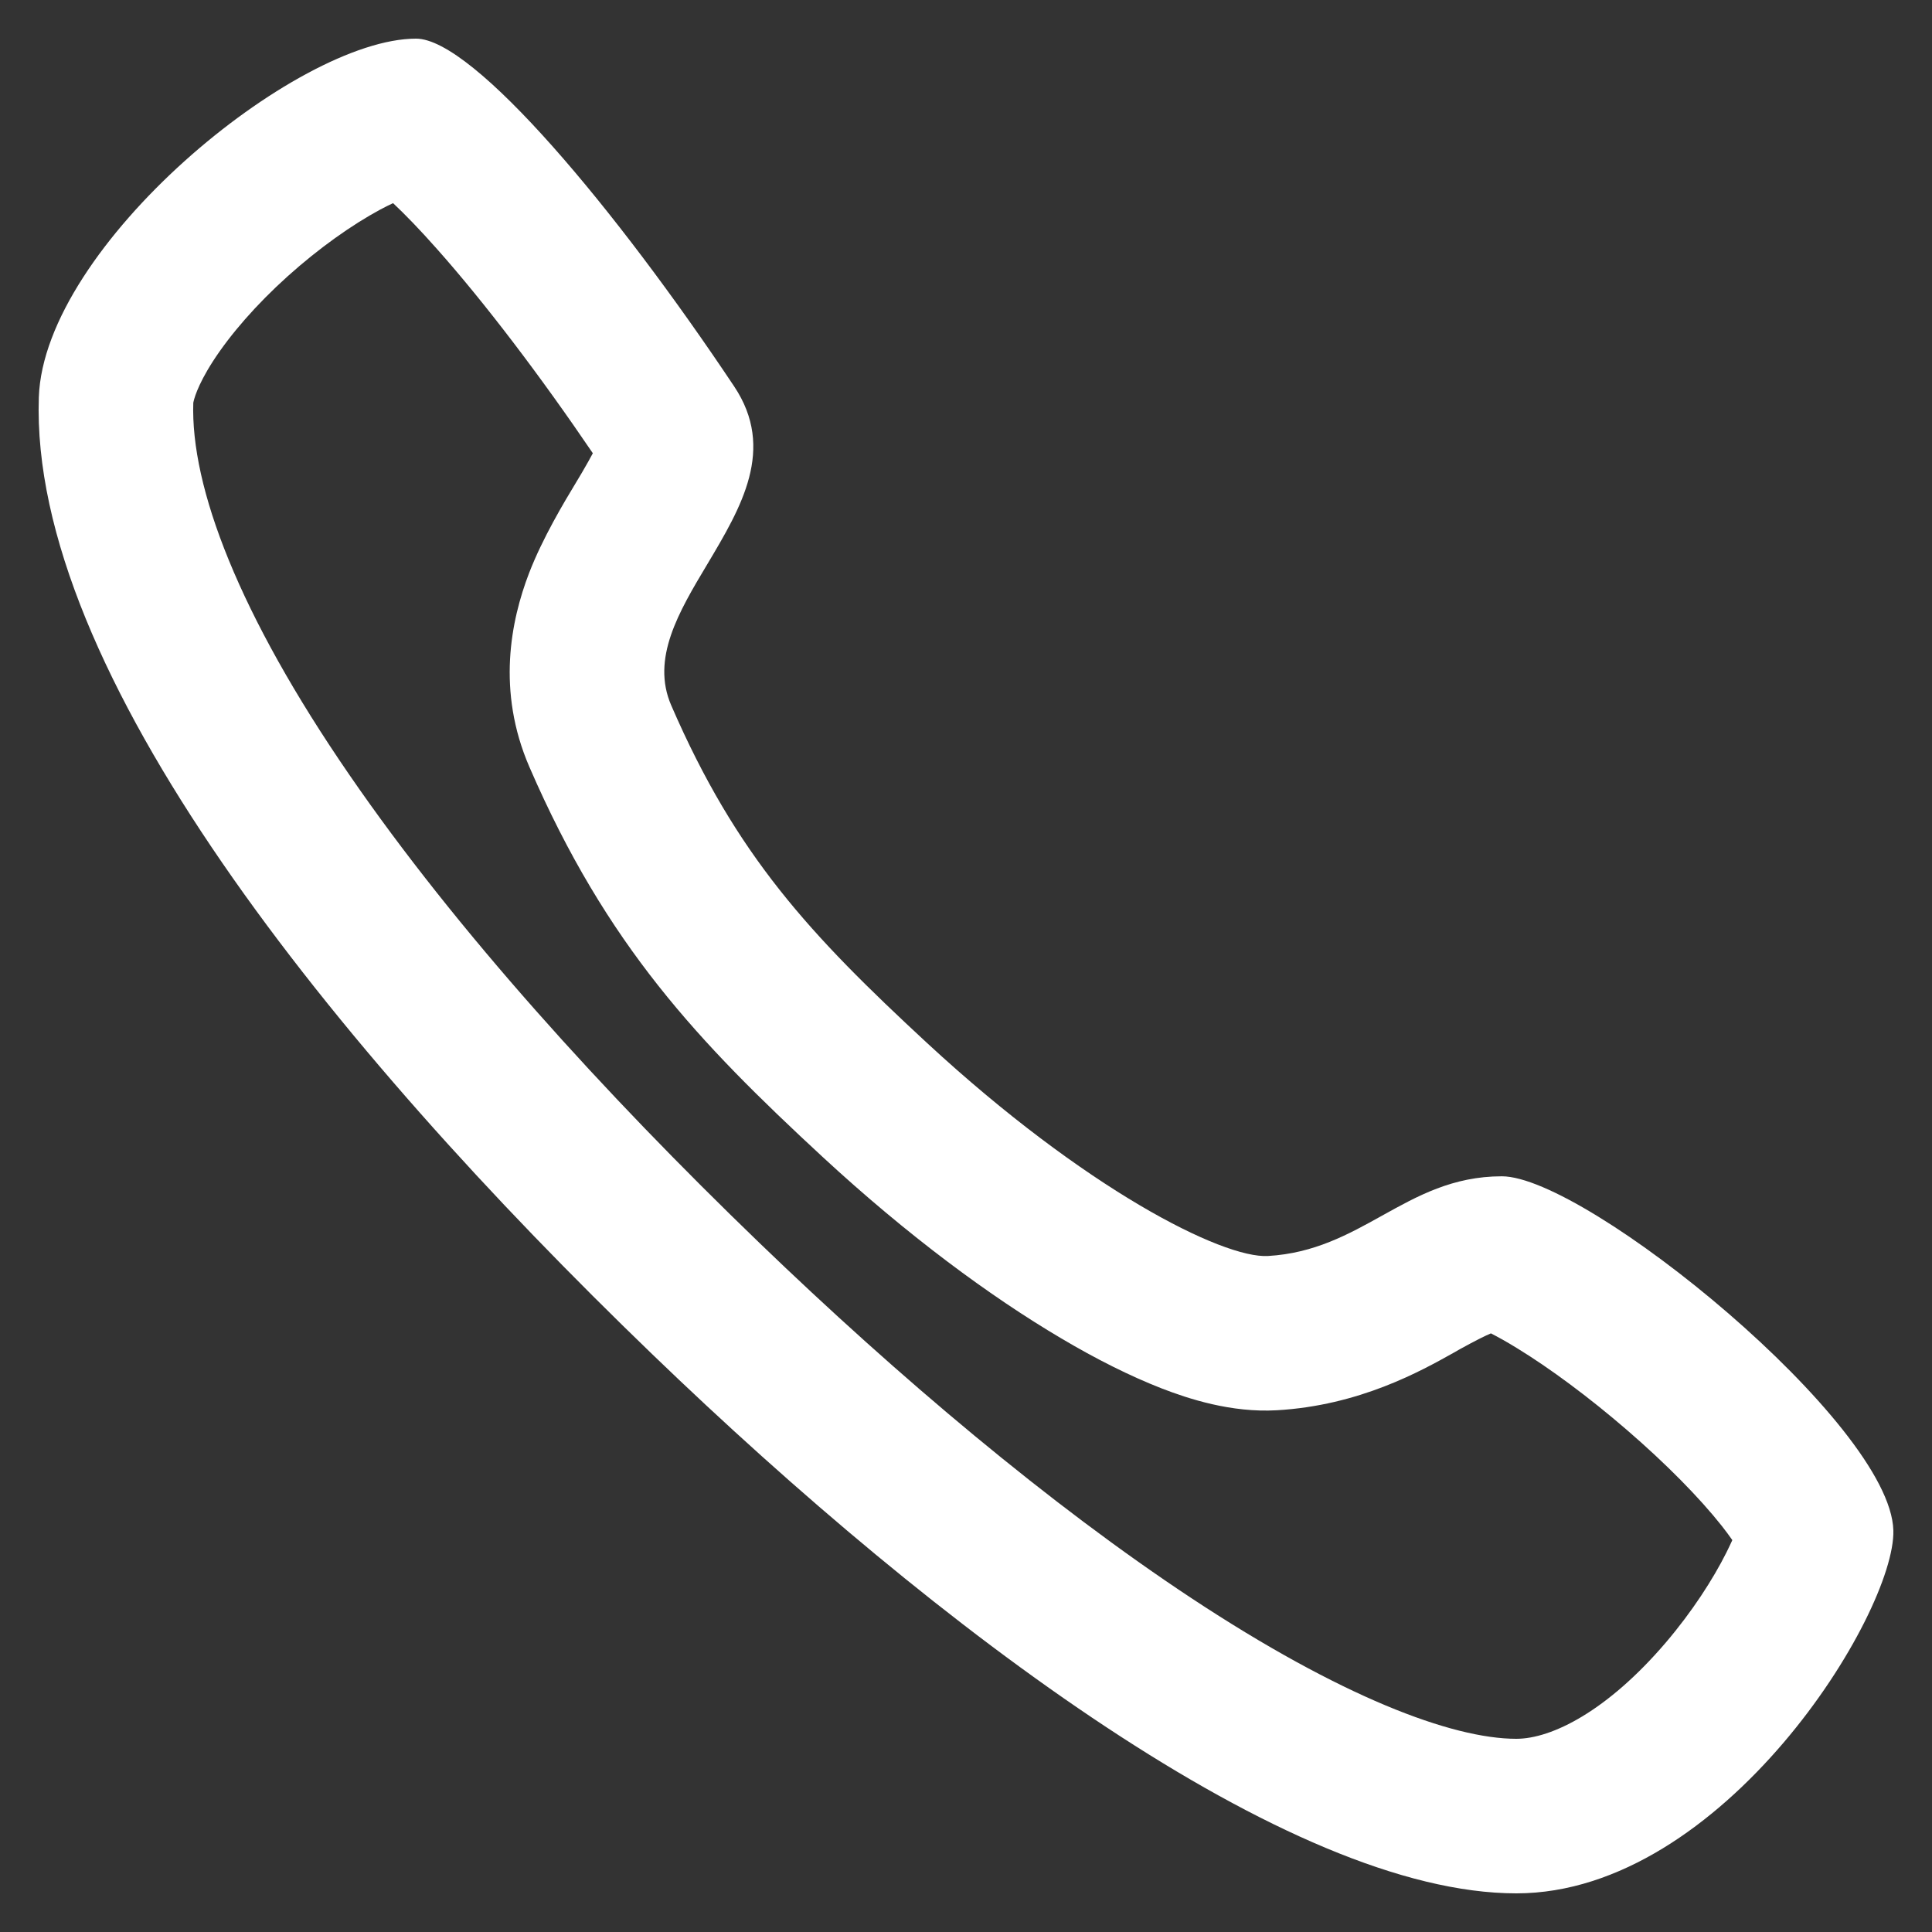 <svg width="20" height="20" viewBox="0 0 20 20" fill="none" xmlns="http://www.w3.org/2000/svg">
<rect x="0" y="0" width="20" height="20" fill="#333333" stroke="none"/>
<path fill-rule="evenodd" clip-rule="evenodd" d="M4.307 0.4C3.064 0.4 0.456 2.548 0.402 4.112C0.305 6.942 3.442 10.828 6.75 14.017C9.715 16.875 13.346 19.6 15.697 19.6C17.841 19.6 19.622 16.7 19.6 15.843C19.571 14.735 16.42 12.177 15.547 12.177C15.039 12.177 14.675 12.38 14.306 12.585C13.957 12.779 13.605 12.974 13.126 13.002C12.654 13.029 11.229 12.306 9.6 10.8C8.383 9.674 7.622 8.857 6.949 7.303C6.738 6.818 7.026 6.335 7.323 5.839C7.672 5.253 8.033 4.649 7.6 4C6.385 2.178 4.904 0.4 4.307 0.4ZM2.002 4.165C2.001 4.168 2.001 4.167 2.001 4.167C1.971 5.043 2.473 6.359 3.618 8.023C4.719 9.625 6.248 11.311 7.86 12.865C9.299 14.252 10.871 15.578 12.335 16.545C13.873 17.561 15.027 18 15.697 18C16.064 18 16.64 17.711 17.244 17.004C17.517 16.684 17.733 16.348 17.871 16.073C17.896 16.023 17.916 15.98 17.933 15.943C17.903 15.9 17.867 15.851 17.823 15.795C17.591 15.502 17.245 15.151 16.844 14.805C16.446 14.461 16.039 14.161 15.707 13.958C15.596 13.889 15.504 13.839 15.434 13.803C15.374 13.828 15.277 13.876 15.112 13.967C15.093 13.978 15.073 13.989 15.051 14.002C14.71 14.193 14.073 14.55 13.217 14.599C12.743 14.626 12.3 14.479 12.026 14.373C11.698 14.245 11.345 14.068 10.983 13.853C10.255 13.423 9.401 12.795 8.514 11.975C7.228 10.785 6.282 9.79 5.48 7.939C5.139 7.151 5.289 6.423 5.476 5.935C5.617 5.569 5.839 5.2 5.969 4.985C5.99 4.95 6.008 4.919 6.024 4.893C6.074 4.808 6.11 4.742 6.137 4.692C5.594 3.892 5.019 3.135 4.525 2.579C4.347 2.378 4.194 2.22 4.069 2.103C4.03 2.121 3.986 2.143 3.937 2.169C3.644 2.327 3.304 2.567 2.979 2.859C2.653 3.152 2.384 3.462 2.205 3.739C2.035 4.003 2.006 4.145 2.002 4.165Z" fill="white"/>
</svg>
